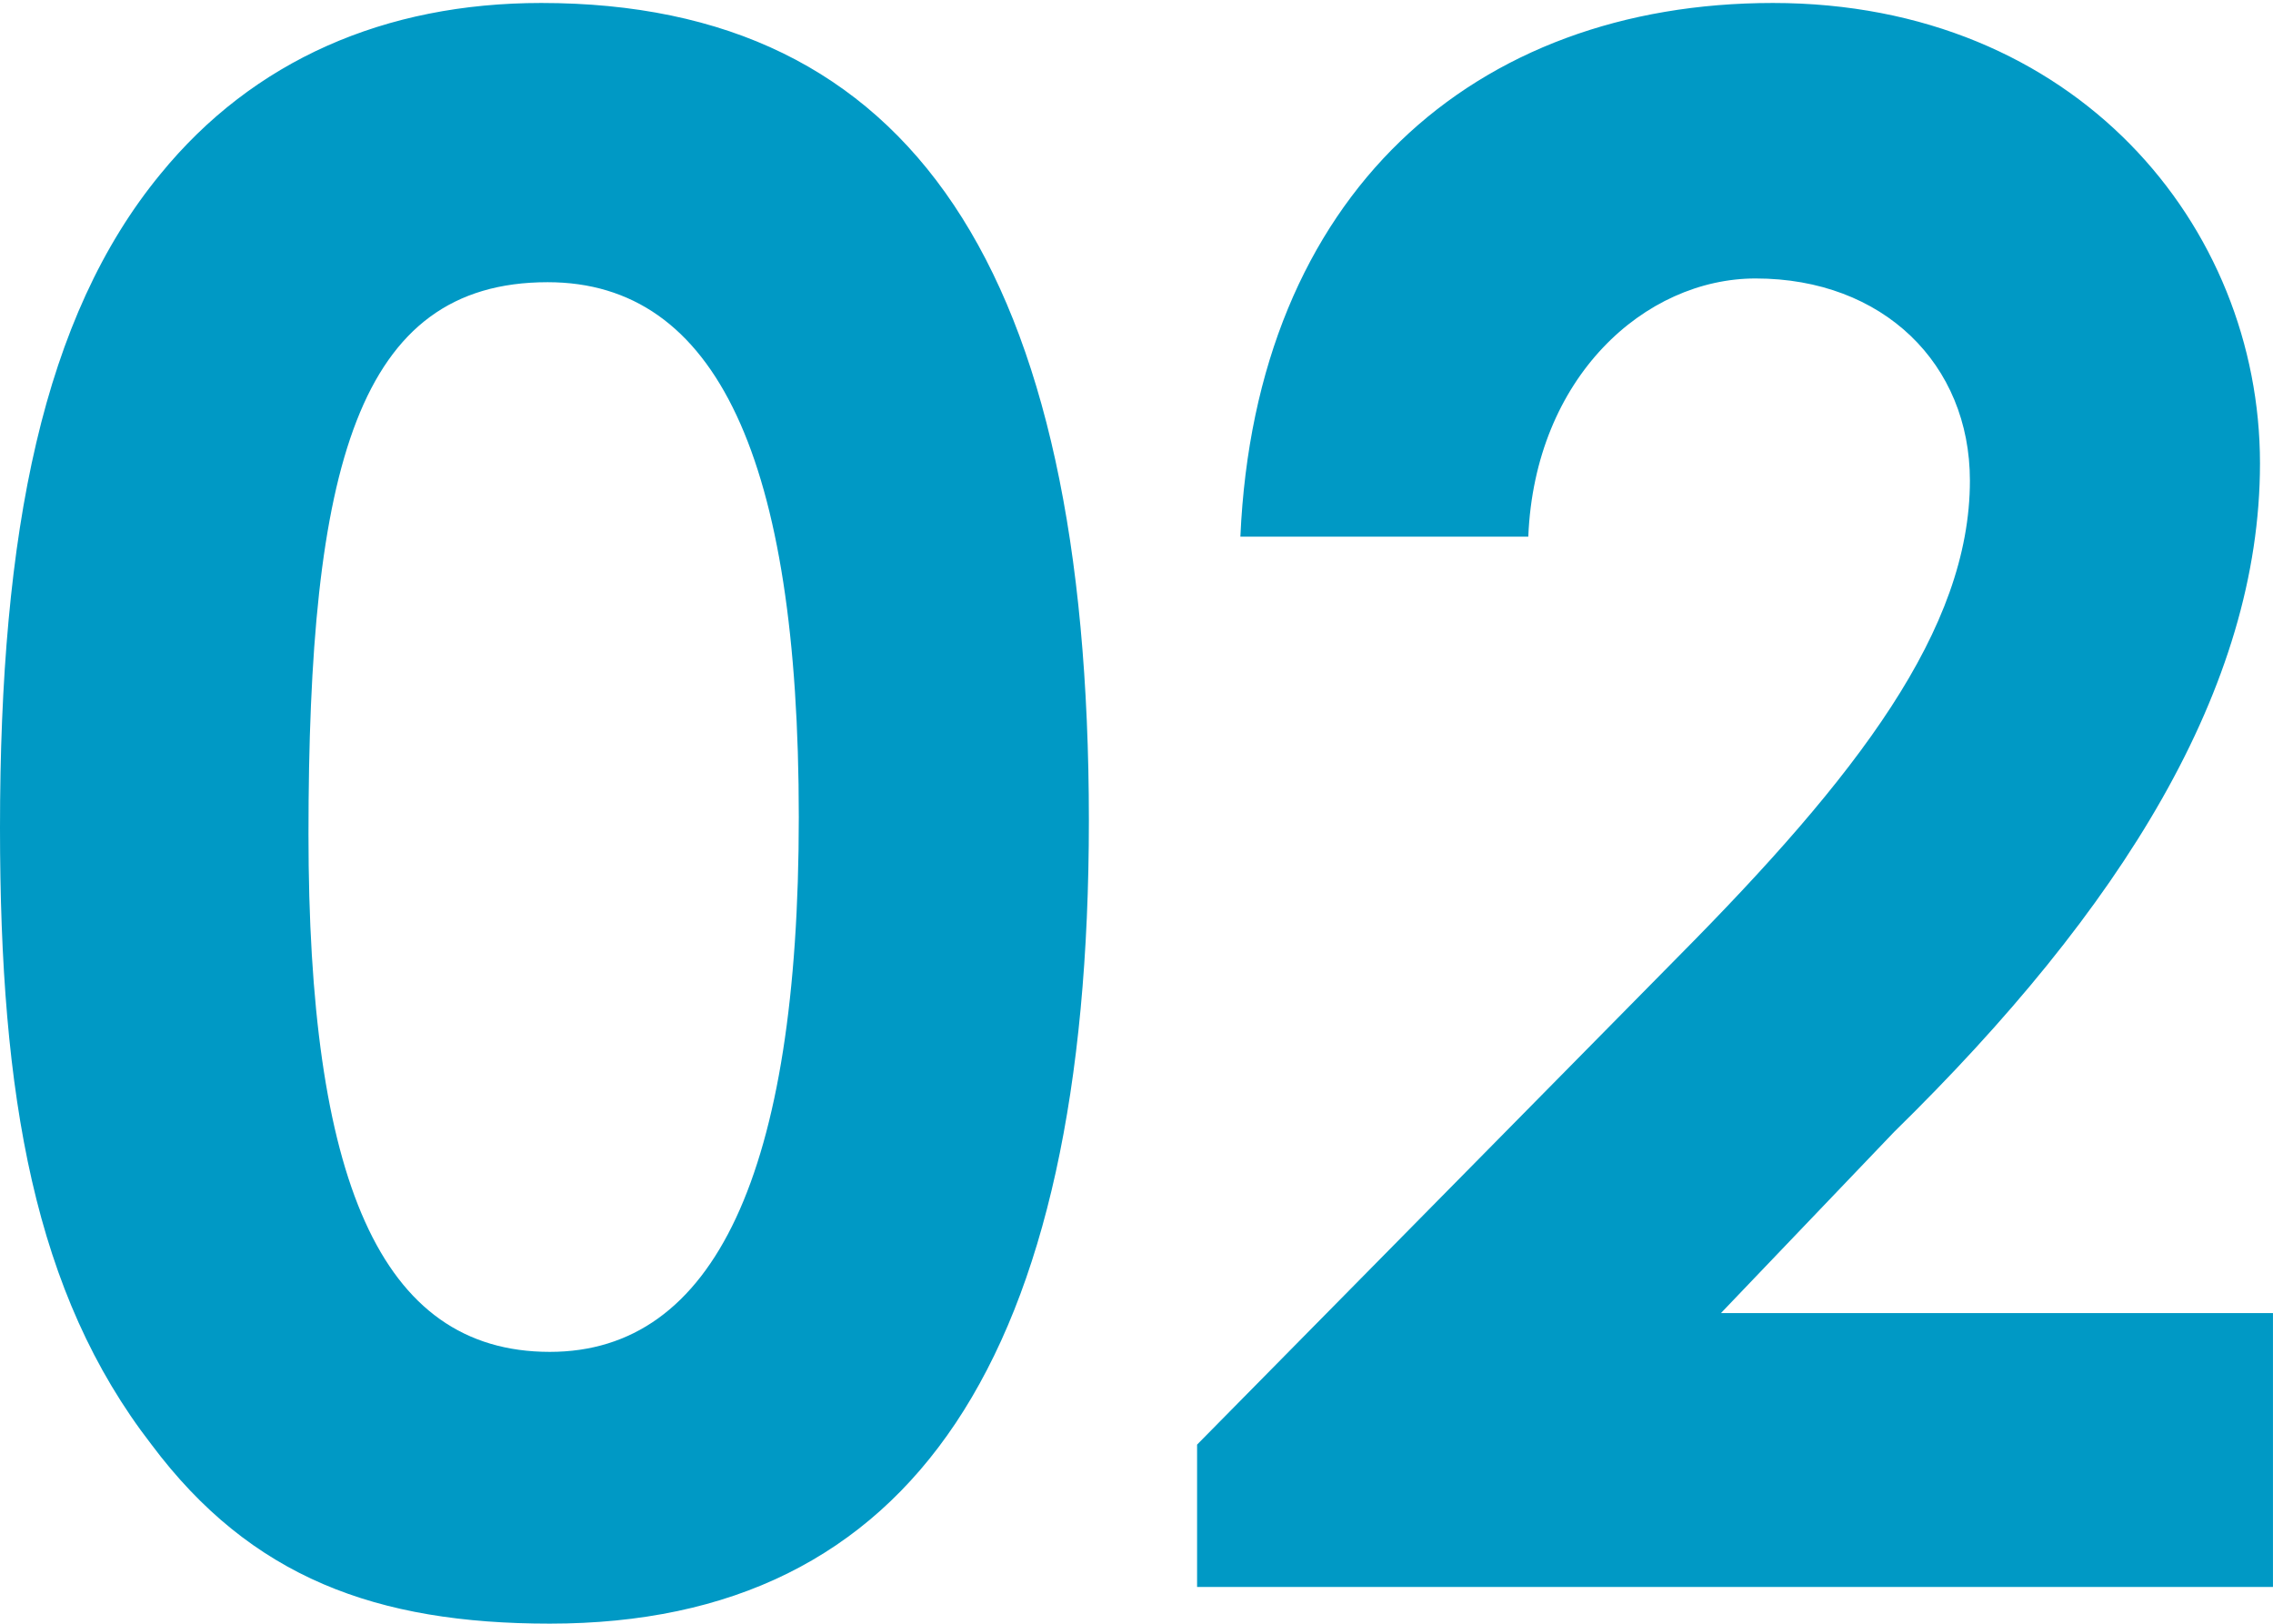 <svg xmlns="http://www.w3.org/2000/svg" xmlns:xlink="http://www.w3.org/1999/xlink" width="84" height="60" preserveAspectRatio="xMinYMid">
<path fill-rule="evenodd"  fill="#0099c5" d="M83.999,58.641 L44.239,58.641 L44.239,53.381 L61.999,35.371 C68.639,28.677 72.799,23.258 72.799,17.759 C72.799,13.456 69.599,10.29 64.879,10.29 C60.79,10.29 56.719,13.934 56.479,19.831 L45.839,19.831 C46.399,7.160 54.479,0.11 65.519,0.11 C76.719,0.11 83.519,8.355 83.519,17.122 C83.519,25.409 78.399,33.60 69.999,41.826 L63.599,48.520 L83.999,48.520 L83.999,58.641 ZM20.320,59.996 C13.920,59.996 9.280,58.3 5.600,53.381 C1.280,47.803 0.0,40.551 0.0,30.590 C0.0,19.592 1.600,11.702 5.920,6.443 C9.360,2.219 14.240,0.11 20.0,0.11 C33.680,0.11 40.240,9.949 40.240,30.32 C40.240,50.114 33.760,59.996 20.320,59.996 ZM20.240,10.428 C13.200,10.428 11.40,17.281 11.40,30.829 C11.40,43.499 14.0,49.954 20.320,49.954 C26.400,49.954 29.520,43.340 29.520,30.191 C29.520,16.962 26.480,10.428 20.240,10.428 Z"/>
</svg>